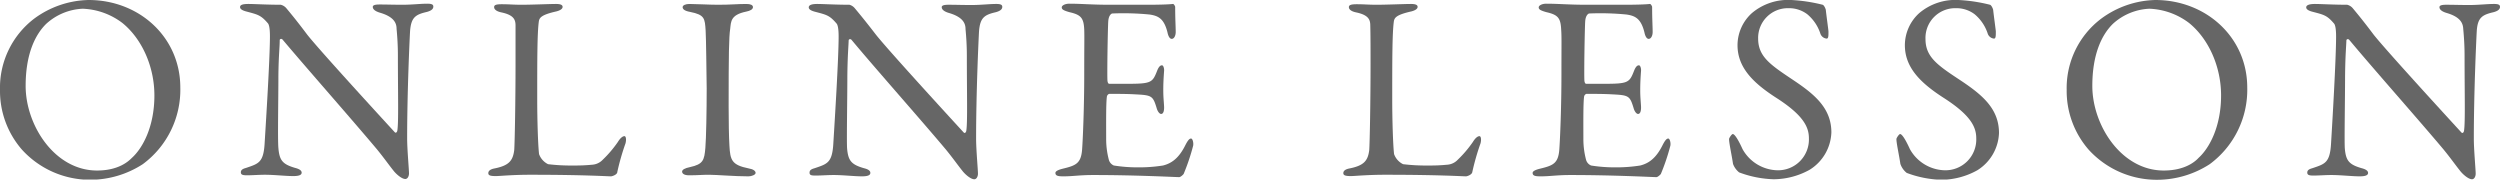 <svg xmlns="http://www.w3.org/2000/svg" viewBox="0 0 472.8 33.95"><defs><style>.cls-1{fill:#666;}</style></defs><g id="レイヤー_2" data-name="レイヤー 2"><g id="背景"><path class="cls-1" d="M34.1,16.55A17.47,17.47,0,0,1,27,31.05,18.34,18.34,0,0,1,17.15,34a17.42,17.42,0,0,1-13-5.7A16.9,16.9,0,0,1,0,17,16.44,16.44,0,0,1,6.5,3.5,17.93,17.93,0,0,1,16.75,0C26.35,0,34.1,7.05,34.1,16.55ZM8.75,4.5c-2.2,2.15-3.9,5.9-3.9,11.75,0,7.45,5.5,16,13.5,16,4.15,0,6-1.8,6.6-2.4,2-1.8,4.25-5.85,4.25-11.8,0-5.45-2.35-10.7-6.05-13.7a13.23,13.23,0,0,0-7.5-2.7A10.93,10.93,0,0,0,8.75,4.5Z"/><path class="cls-1" d="M47,.75c1.1,0,3.55.15,6.1.15a2,2,0,0,1,1.05.65c.75.9,2,2.4,3.95,5C60.3,9.35,71.3,21.35,74.65,25c.3.3.5-.2.5-.35.25-1.6.1-7,.1-14.2,0-1.7-.1-3.45-.25-5,0-1-.4-2.25-3.15-3.05-1-.3-1.35-.7-1.35-1.1s.7-.45,1.3-.45c1.3,0,2.7.05,4.3.05,1.8,0,3.4-.2,4.7-.2.85,0,1.15.15,1.15.55s-.3.75-1.2,1c-2.15.5-3,1-3.2,3.65C77.45,7.7,77,17.55,77,26.15c0,2.1.35,5.85.35,6.65,0,.5-.25,1.05-.7,1.05-.7,0-1.8-1-2.25-1.6-.85-1.05-1.75-2.35-3.1-4C66.6,22.65,58,12.9,53.45,7.5c-.2-.25-.55-.15-.55.1,0,1.35-.2,2.75-.25,6.65,0,4.5-.15,12.2,0,13.75.2,2.3.75,3.05,3.15,3.75,1,.25,1.25.6,1.25.9,0,.5-.65.65-1.6.65-1.45,0-3.55-.25-5.35-.25-1.1,0-2.4.1-3.25.1-.7,0-1.3,0-1.3-.55s.5-.7,1-.85c2.35-.8,3.3-1,3.5-4.7.25-4.05,1-16,1-20.2,0-1.8-.25-2.25-.35-2.4-1.4-1.65-2-1.7-4.2-2.3-.55-.15-1.1-.4-1.1-.8S45.8.75,47,.75Z"/><path class="cls-1" d="M94.9.8c1.35,0,2.25.1,3.7.1,2,0,5.35-.15,6.55-.15.9,0,1.25.2,1.25.55s-.4.65-1.15.85c-2.9.65-3.25,1.2-3.35,1.95-.3,2.25-.3,7.3-.3,14.7,0,3.9.15,8.7.35,10.35a3.4,3.4,0,0,0,1.7,1.9,35.28,35.28,0,0,0,4.8.25,32.46,32.46,0,0,0,3.55-.15,3,3,0,0,0,2-.95,21.7,21.7,0,0,0,2.85-3.35c.55-.9,1-1.1,1.25-1.1s.4.55.2,1.35a44.92,44.92,0,0,0-1.55,5.4c0,.55-1,.85-1.2.85-.6,0-5.15-.3-15.3-.3-3.4,0-5.75.25-6.45.25-1,0-1.45-.1-1.45-.55s.4-.75,1.2-.9c2.75-.55,3.45-1.5,3.7-3.45.1-1.25.25-9.2.25-16.45,0-2,0-5.45,0-7.1,0-1.1-.3-2-2.65-2.5-1-.2-1.4-.6-1.4-1S93.8.8,94.9.8Z"/><path class="cls-1" d="M133.45,5.8c-.15-2.3-.15-3-2.95-3.55-1.1-.2-1.4-.55-1.4-.9s.55-.6,1.25-.6c1.3,0,3.8.15,5.45.15,2.45,0,3.6-.15,5.35-.15.8,0,1.25.2,1.25.6s-.5.7-1.3.85c-2.9.6-2.85,1.85-3,3.2-.25,1.65-.3,4.9-.3,14.7,0,2.75.05,5.85.15,7.45.15,2.7.4,3.65,3.65,4.3.9.15,1.3.5,1.3.85s-.75.65-1.35.65c-2.55,0-6.1-.3-7.45-.3-1.5,0-2,.1-3.8.1-.95,0-1.3-.35-1.3-.7s.5-.65,1.5-.85c2.5-.55,2.7-1.3,2.9-3.65.15-1.75.25-6.95.25-11.2C133.6,13.65,133.55,7.45,133.45,5.8Z"/><path class="cls-1" d="M154.55.75c1.1,0,3.55.15,6.1.15a2,2,0,0,1,1,.65c.75.9,2,2.4,4,5,2.25,2.85,13.25,14.85,16.6,18.5.3.3.5-.2.5-.35.25-1.6.1-7,.1-14.2,0-1.7-.1-3.45-.25-5,0-1-.4-2.25-3.15-3.05-1-.3-1.35-.7-1.35-1.1s.7-.45,1.3-.45c1.3,0,2.7.05,4.3.05,1.8,0,3.4-.2,4.7-.2.85,0,1.15.15,1.15.55s-.3.75-1.2,1c-2.15.5-3,1-3.2,3.65-.1,1.8-.55,11.65-.55,20.25,0,2.1.35,5.85.35,6.65,0,.5-.25,1.05-.7,1.05-.7,0-1.8-1-2.25-1.6-.85-1.05-1.75-2.35-3.1-4-4.7-5.6-13.35-15.35-17.85-20.75-.2-.25-.55-.15-.55.1-.05,1.35-.2,2.75-.25,6.65,0,4.5-.15,12.2-.05,13.75.2,2.3.75,3.05,3.15,3.75,1.05.25,1.25.6,1.25.9,0,.5-.65.65-1.6.65-1.45,0-3.55-.25-5.35-.25-1.1,0-2.4.1-3.25.1s-1.3,0-1.3-.55.5-.7,1-.85c2.35-.8,3.3-1,3.5-4.7.25-4.05,1-16,1-20.2,0-1.8-.25-2.25-.35-2.4-1.4-1.65-1.95-1.7-4.2-2.3-.55-.15-1.1-.4-1.1-.8S153.4.75,154.55.75Z"/><path class="cls-1" d="M217.2.9c1.65,0,3.85-.05,4.6-.15.15-.05.4.3.45.55,0,2.3.1,3.75.1,4.75,0,.7-.3,1.3-.75,1.3s-.7-.7-.8-1.2c-.65-2.65-1.75-3.15-3.35-3.4a51.31,51.31,0,0,0-7.1-.2c-.1,0-.65.25-.75,1.4s-.25,10.65-.15,11.4c.05.2.1.5.35.5h3.25c4.7,0,4.9-.2,5.8-2.5.3-.75.6-1,.9-1s.45.7.4,1.1c-.1,1.4-.15,2.4-.15,3.6,0,1.35.1,2.05.15,3.05s-.2,1.45-.55,1.45-.7-.55-.85-1.1c-.7-2.3-.9-2.45-3.95-2.6-1.6-.1-3.6-.1-5-.1-.2,0-.45.35-.45.45-.2,1.05-.15,5.7-.15,7.85a15.39,15.39,0,0,0,.5,4.15,1.65,1.65,0,0,0,.95,1.1,28.23,28.23,0,0,0,4.55.35,28.67,28.67,0,0,0,4.75-.35c1.6-.4,2.95-1.35,4.15-3.7.55-1.1.85-1.4,1.15-1.4s.5.8.4,1.35a39.61,39.61,0,0,1-1.8,5.35c-.15.2-.6.6-.85.6-.55,0-8.1-.4-16.25-.4-2.65,0-3.75.25-5.65.25-1,0-1.5-.1-1.5-.65,0-.35.6-.6,1.4-.8,2.5-.6,3.45-1,3.65-3.65.15-2.1.4-8,.4-14.2,0-5.95.05-7,0-8.45-.1-2.2-.6-2.8-2.8-3.3C201.2,2,200.8,1.8,200.8,1.4s.7-.7,1.4-.7c2.35,0,4.3.2,7.65.2Z"/><path class="cls-1" d="M256.6.8c1.35,0,2.25.1,3.7.1,1.95,0,5.35-.15,6.55-.15.9,0,1.25.2,1.25.55s-.4.65-1.15.85c-2.9.65-3.25,1.2-3.35,1.95-.3,2.25-.3,7.3-.3,14.7,0,3.9.15,8.7.35,10.35a3.4,3.4,0,0,0,1.7,1.9,35.28,35.28,0,0,0,4.8.25,32.46,32.46,0,0,0,3.55-.15,3,3,0,0,0,2-.95,21.7,21.7,0,0,0,2.85-3.35c.55-.9,1-1.1,1.25-1.1s.4.55.2,1.35a44.92,44.92,0,0,0-1.55,5.4c-.05.55-1,.85-1.2.85-.6,0-5.15-.3-15.3-.3-3.4,0-5.75.25-6.45.25-.95,0-1.45-.1-1.45-.55s.4-.75,1.2-.9c2.75-.55,3.45-1.5,3.7-3.45.1-1.25.25-9.2.25-16.45,0-2,0-5.45-.05-7.1,0-1.1-.3-2-2.65-2.5-1-.2-1.4-.6-1.4-1S255.5.8,256.6.8Z"/><path class="cls-1" d="M307.4.9c1.65,0,3.85-.05,4.6-.15.15-.05.4.3.45.55,0,2.3.1,3.75.1,4.75,0,.7-.3,1.3-.75,1.3s-.7-.7-.8-1.2c-.65-2.65-1.75-3.15-3.35-3.4a51.31,51.31,0,0,0-7.1-.2c-.1,0-.65.25-.75,1.4s-.25,10.65-.15,11.4c.05.2.1.5.35.5h3.25c4.7,0,4.9-.2,5.8-2.5.3-.75.6-1,.9-1s.45.7.4,1.1c-.1,1.4-.15,2.4-.15,3.6,0,1.35.1,2.05.15,3.05s-.2,1.45-.55,1.45-.7-.55-.85-1.1c-.7-2.3-.9-2.45-3.95-2.6-1.6-.1-3.6-.1-4.95-.1-.2,0-.45.35-.45.45-.2,1.05-.15,5.7-.15,7.85a15.39,15.39,0,0,0,.5,4.15,1.65,1.65,0,0,0,.95,1.1,28.23,28.23,0,0,0,4.55.35,28.67,28.67,0,0,0,4.75-.35c1.6-.4,2.95-1.35,4.15-3.7.55-1.1.85-1.4,1.15-1.4s.5.8.4,1.35a39.61,39.61,0,0,1-1.8,5.35c-.15.2-.6.6-.85.6-.55,0-8.1-.4-16.25-.4-2.65,0-3.75.25-5.65.25-1,0-1.5-.1-1.5-.65,0-.35.6-.6,1.4-.8,2.5-.6,3.45-1,3.65-3.65.15-2.1.4-8,.4-14.2,0-5.95.05-7-.05-8.45-.1-2.2-.6-2.8-2.8-3.3C291.4,2,291,1.8,291,1.4s.7-.7,1.4-.7c2.35,0,4.3.2,7.65.2Z"/><path class="cls-1" d="M344.7.9c.3.1.6.85.6,1,.1.95.5,3.85.5,4.05,0,.85,0,1.35-.35,1.35a1.39,1.39,0,0,1-1.2-1,8,8,0,0,0-2.45-3.6,5.69,5.69,0,0,0-3.55-1.15A5.62,5.62,0,0,0,332.5,7.3c0,3.55,2.55,5.1,6.95,8.05,3.85,2.6,6.9,5.2,6.9,9.7a8.66,8.66,0,0,1-4.1,7.05,14.16,14.16,0,0,1-6.8,1.8,20.08,20.08,0,0,1-6.55-1.3,3.72,3.72,0,0,1-1.15-1.6c-.25-1.7-.75-3.9-.75-4.7,0-.2.5-.95.7-.95.4,0,1.15,1.3,1.85,2.85a7.75,7.75,0,0,0,6.5,4,5.83,5.83,0,0,0,6.05-6.05c0-2.1-1-4.35-6.25-7.7-4.25-2.75-7.25-5.65-7.25-9.9a8.21,8.21,0,0,1,2.75-6.1A10.61,10.61,0,0,1,338.75,0,30.71,30.71,0,0,1,344.7.9Z"/><path class="cls-1" d="M376.35.9c.3.1.6.85.6,1,.1.95.5,3.85.5,4.05,0,.85,0,1.35-.35,1.35a1.39,1.39,0,0,1-1.2-1,8,8,0,0,0-2.45-3.6,5.69,5.69,0,0,0-3.55-1.15,5.62,5.62,0,0,0-5.75,5.85c0,3.55,2.55,5.1,7,8.05,3.85,2.6,6.9,5.2,6.9,9.7a8.66,8.66,0,0,1-4.1,7.05,14.16,14.16,0,0,1-6.8,1.8,20.08,20.08,0,0,1-6.55-1.3A3.72,3.72,0,0,1,359.4,31c-.25-1.7-.75-3.9-.75-4.7,0-.2.5-.95.7-.95.4,0,1.15,1.3,1.85,2.85a7.75,7.75,0,0,0,6.5,4,5.83,5.83,0,0,0,6.05-6.05c0-2.1-1-4.35-6.25-7.7-4.25-2.75-7.25-5.65-7.25-9.9A8.21,8.21,0,0,1,363,2.45,10.61,10.61,0,0,1,370.4,0,30.71,30.71,0,0,1,376.35.9Z"/><path class="cls-1" d="M425,16.55a17.47,17.47,0,0,1-7.1,14.5A18.34,18.34,0,0,1,408,34a17.42,17.42,0,0,1-13-5.7A16.9,16.9,0,0,1,390.85,17a16.44,16.44,0,0,1,6.5-13.45A17.93,17.93,0,0,1,407.6,0C417.2,0,425,7.05,425,16.55ZM399.6,4.5c-2.2,2.15-3.9,5.9-3.9,11.75,0,7.45,5.5,16,13.5,16,4.15,0,6.05-1.8,6.6-2.4,2-1.8,4.25-5.85,4.25-11.8,0-5.45-2.35-10.7-6.05-13.7a13.23,13.23,0,0,0-7.5-2.7A10.93,10.93,0,0,0,399.6,4.5Z"/><path class="cls-1" d="M437.8.75c1.1,0,3.55.15,6.1.15a2,2,0,0,1,1.05.65c.75.9,2,2.4,3.95,5,2.25,2.85,13.25,14.85,16.6,18.5.3.3.5-.2.5-.35.25-1.6.1-7,.1-14.2,0-1.7-.1-3.45-.25-5-.05-1-.4-2.25-3.15-3.05-1-.3-1.35-.7-1.35-1.1s.7-.45,1.3-.45c1.3,0,2.7.05,4.3.05,1.8,0,3.4-.2,4.7-.2.85,0,1.15.15,1.15.55s-.3.75-1.2,1c-2.15.5-3.05,1-3.2,3.65-.1,1.8-.55,11.65-.55,20.25,0,2.1.35,5.85.35,6.65,0,.5-.25,1.05-.7,1.05-.7,0-1.8-1-2.25-1.6-.85-1.05-1.75-2.35-3.1-4-4.7-5.6-13.35-15.35-17.85-20.75-.2-.25-.55-.15-.55.1-.05,1.35-.2,2.75-.25,6.65,0,4.5-.15,12.2-.05,13.75.2,2.3.75,3.05,3.15,3.75,1,.25,1.25.6,1.25.9,0,.5-.65.65-1.6.65-1.45,0-3.55-.25-5.35-.25-1.1,0-2.4.1-3.25.1-.7,0-1.3,0-1.3-.55s.5-.7,1-.85c2.35-.8,3.3-1,3.5-4.7.25-4.05.95-16,.95-20.2,0-1.8-.25-2.25-.35-2.4-1.4-1.65-1.95-1.7-4.2-2.3-.55-.15-1.1-.4-1.1-.8S436.65.75,437.8.75Z"/></g></g></svg>